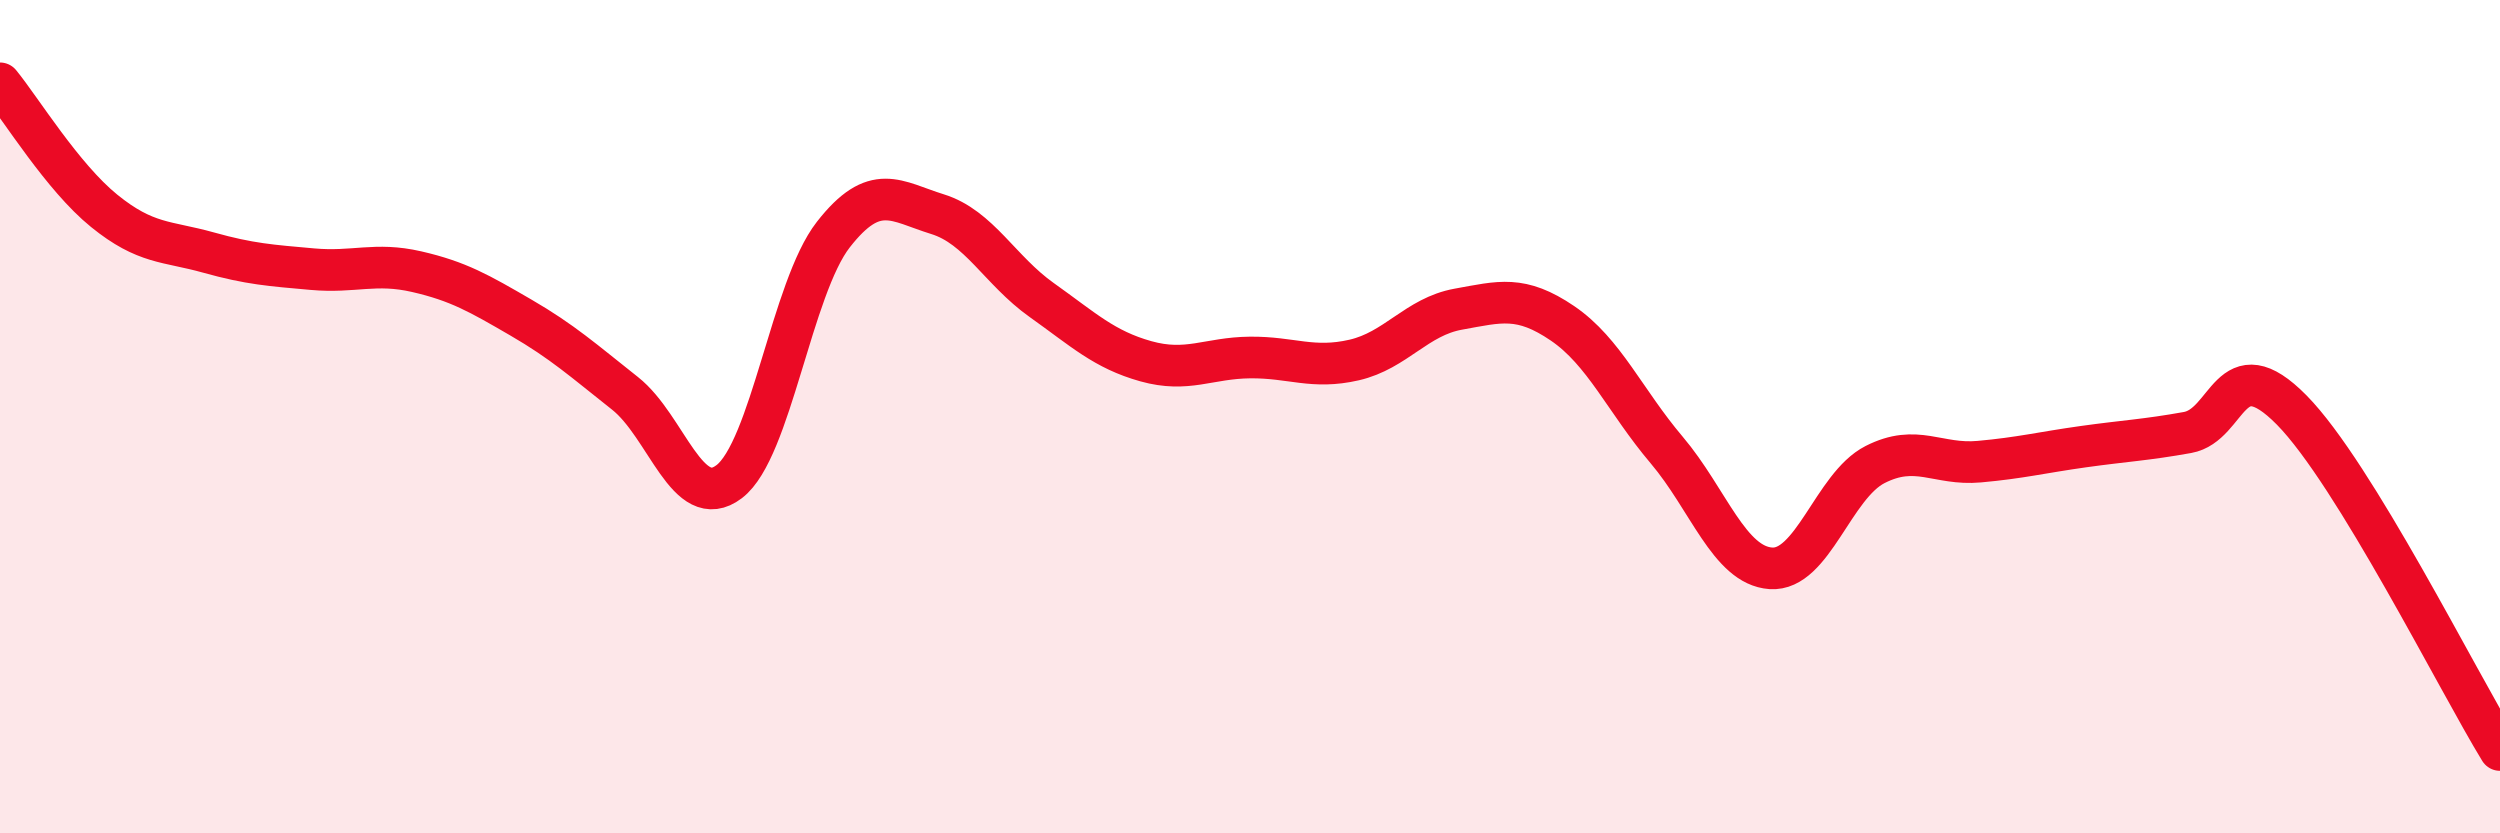 
    <svg width="60" height="20" viewBox="0 0 60 20" xmlns="http://www.w3.org/2000/svg">
      <path
        d="M 0,2 C 0.5,2.61 1.5,4.25 2.5,5.06 C 3.5,5.87 4,5.78 5,6.06 C 6,6.34 6.5,6.37 7.5,6.46 C 8.5,6.55 9,6.29 10,6.52 C 11,6.75 11.5,7.04 12.5,7.62 C 13.5,8.2 14,8.65 15,9.44 C 16,10.23 16.5,12.32 17.5,11.56 C 18.5,10.8 19,6.91 20,5.63 C 21,4.35 21.5,4.83 22.5,5.14 C 23.5,5.45 24,6.49 25,7.2 C 26,7.91 26.5,8.39 27.5,8.67 C 28.5,8.95 29,8.59 30,8.58 C 31,8.57 31.5,8.87 32.5,8.64 C 33.5,8.41 34,7.6 35,7.42 C 36,7.24 36.5,7.08 37.5,7.76 C 38.5,8.44 39,9.62 40,10.8 C 41,11.98 41.5,13.57 42.5,13.64 C 43.5,13.71 44,11.66 45,11.15 C 46,10.64 46.5,11.17 47.5,11.08 C 48.5,10.99 49,10.86 50,10.72 C 51,10.58 51.5,10.56 52.5,10.38 C 53.5,10.2 53.5,8.32 55,9.84 C 56.5,11.36 59,16.37 60,18L60 20L0 20Z"
        fill="#EB0A25"
        opacity="0.1"
        stroke-linecap="round"
        stroke-linejoin="round"
      />
      <path
        d="M 0,2 C 0.5,2.61 1.5,4.25 2.5,5.06 C 3.5,5.87 4,5.78 5,6.06 C 6,6.34 6.5,6.37 7.5,6.46 C 8.5,6.55 9,6.29 10,6.52 C 11,6.75 11.5,7.04 12.5,7.62 C 13.5,8.2 14,8.65 15,9.44 C 16,10.23 16.5,12.32 17.5,11.56 C 18.5,10.8 19,6.91 20,5.63 C 21,4.35 21.5,4.83 22.5,5.14 C 23.5,5.45 24,6.49 25,7.2 C 26,7.91 26.5,8.39 27.5,8.67 C 28.5,8.95 29,8.59 30,8.58 C 31,8.57 31.5,8.87 32.5,8.64 C 33.5,8.41 34,7.6 35,7.42 C 36,7.24 36.5,7.08 37.5,7.76 C 38.5,8.44 39,9.62 40,10.8 C 41,11.98 41.5,13.57 42.5,13.64 C 43.5,13.71 44,11.66 45,11.15 C 46,10.64 46.5,11.17 47.5,11.08 C 48.5,10.99 49,10.86 50,10.72 C 51,10.58 51.5,10.56 52.5,10.38 C 53.5,10.2 53.5,8.32 55,9.84 C 56.5,11.36 59,16.37 60,18"
        stroke="#EB0A25"
        stroke-width="1"
        fill="none"
        stroke-linecap="round"
        stroke-linejoin="round"
      />
    </svg>
  